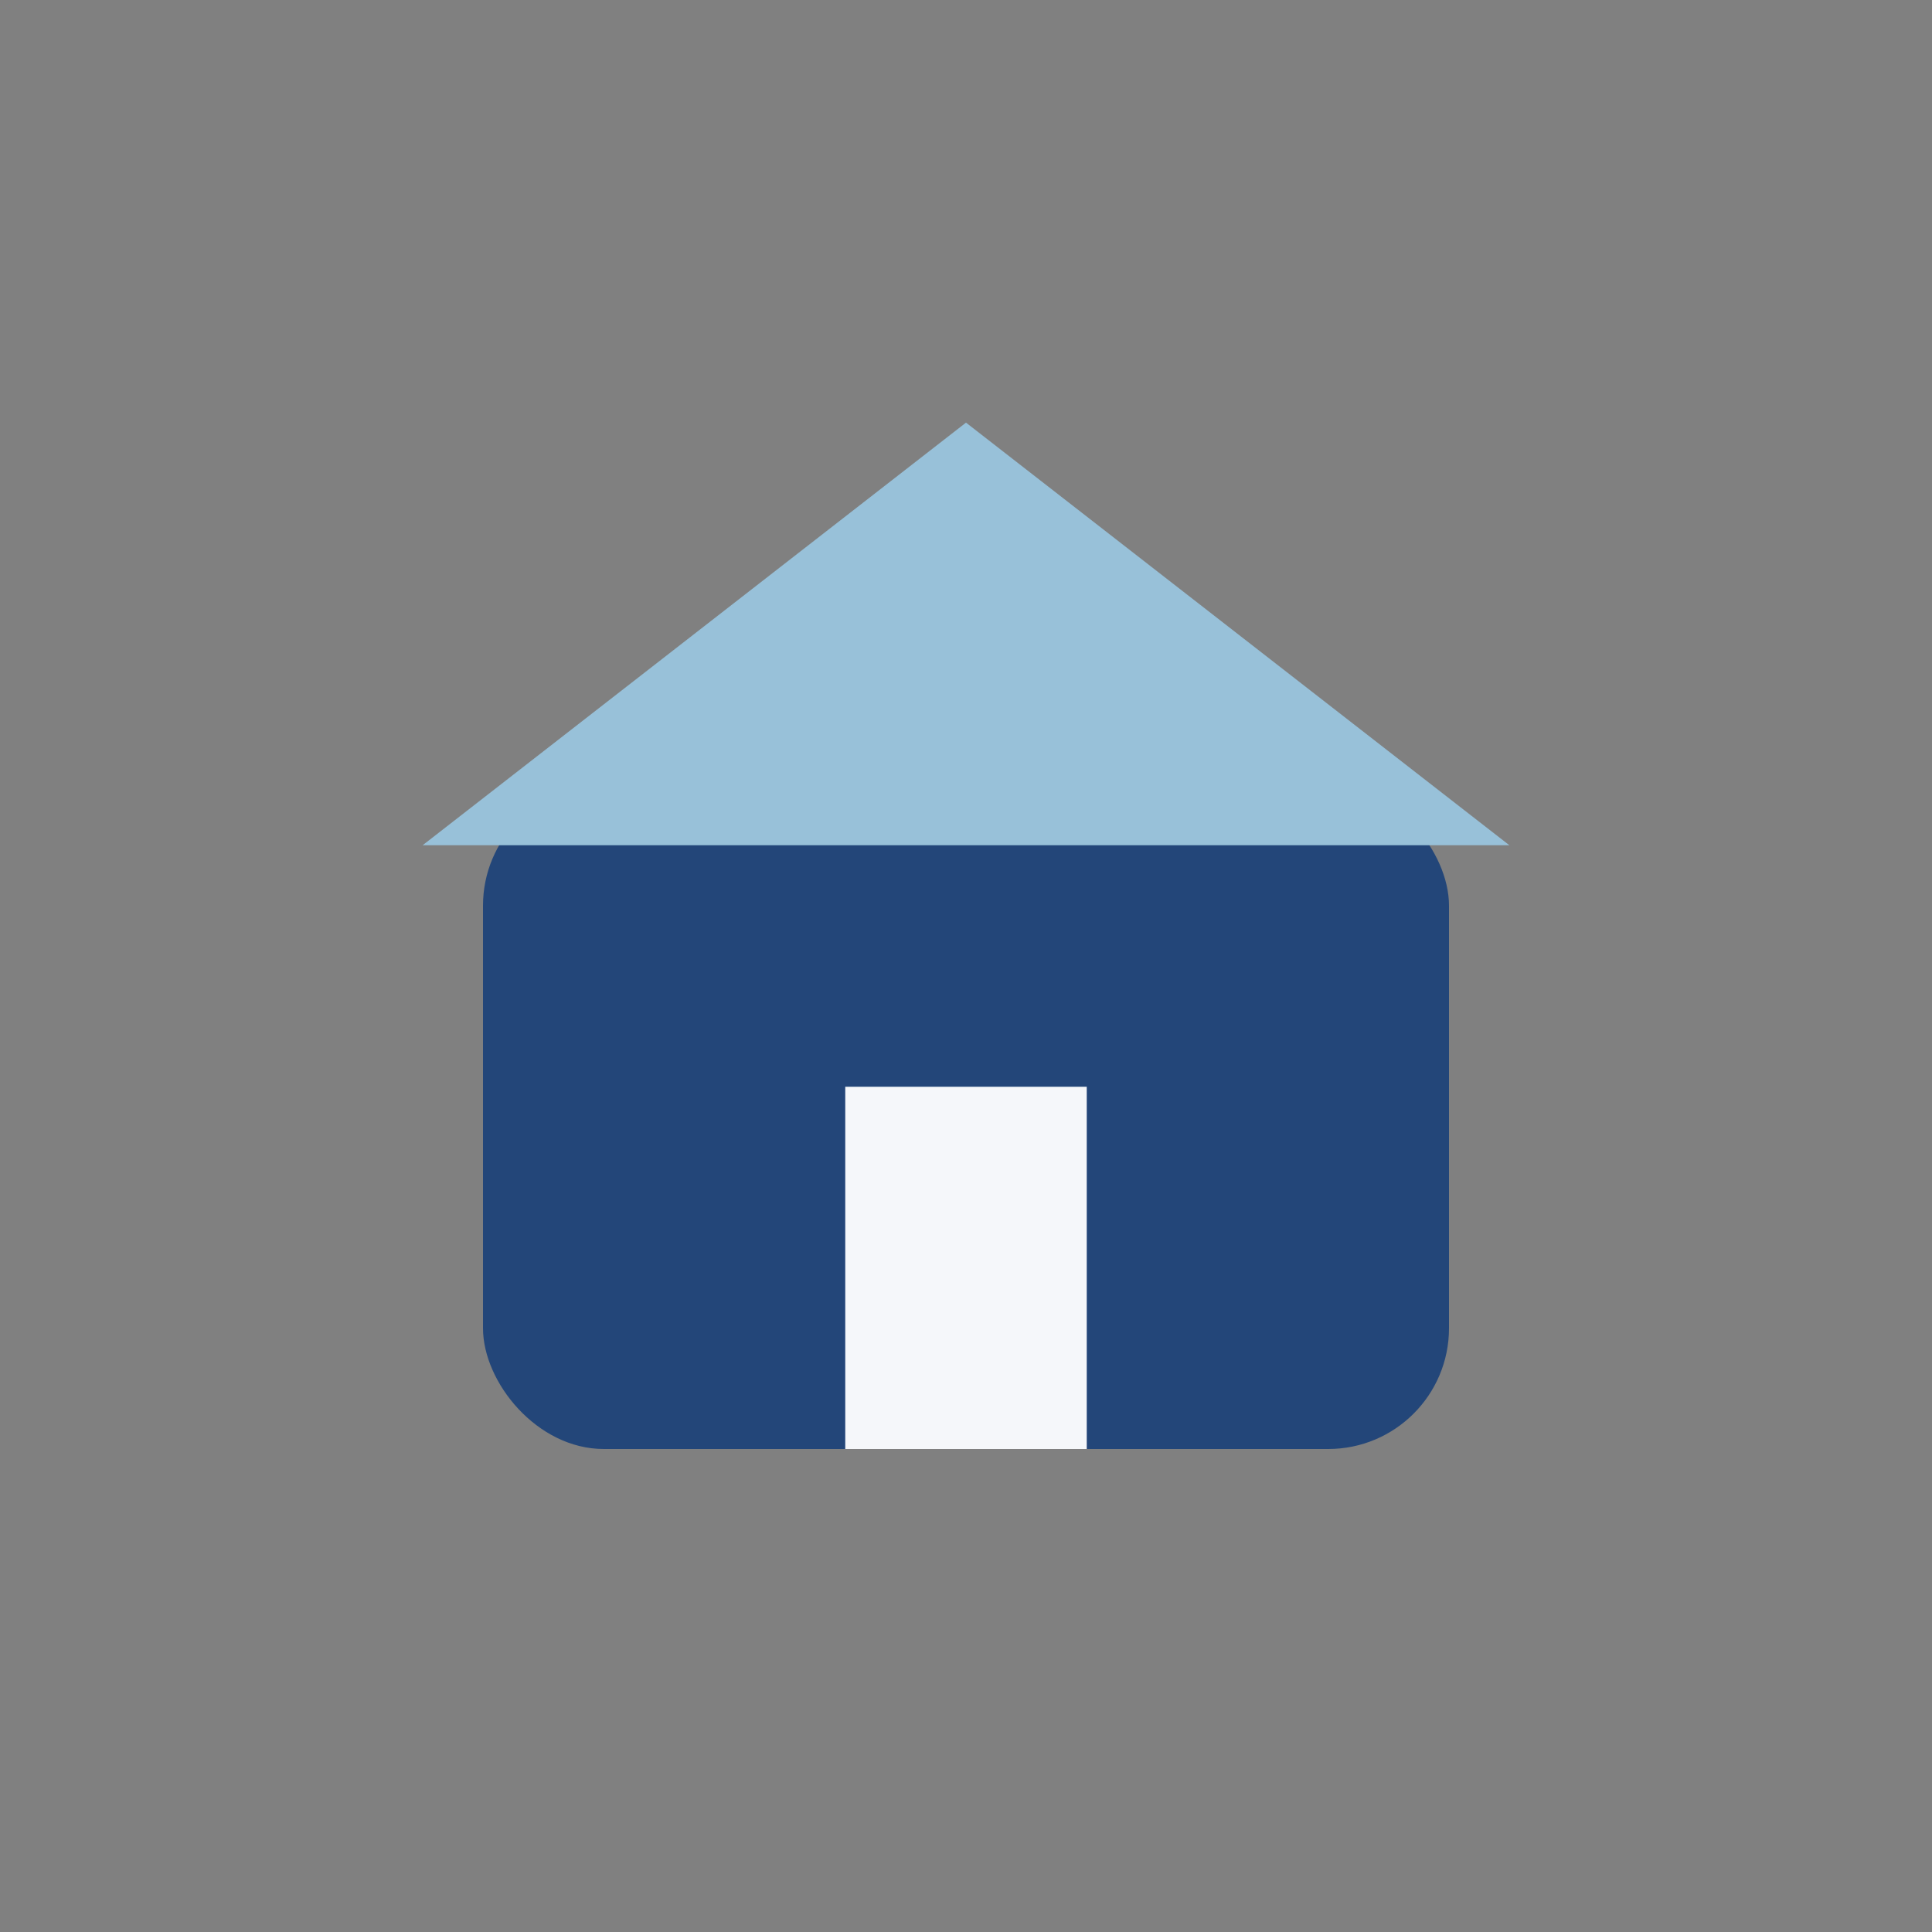 <?xml version="1.0" encoding="UTF-8"?>
<svg xmlns="http://www.w3.org/2000/svg" width="32" height="32" viewBox="0 0 32 32"><rect x="0" y="0" width="32" height="32" fill="#808080" stroke="none"/><rect x="8" y="13" width="16" height="11" rx="2" fill="#234679"/><polygon points="16,7 25,14 7,14" fill="#98C1D9"/><rect x="14" y="18" width="4" height="6" fill="#F5F7FA"/></svg>